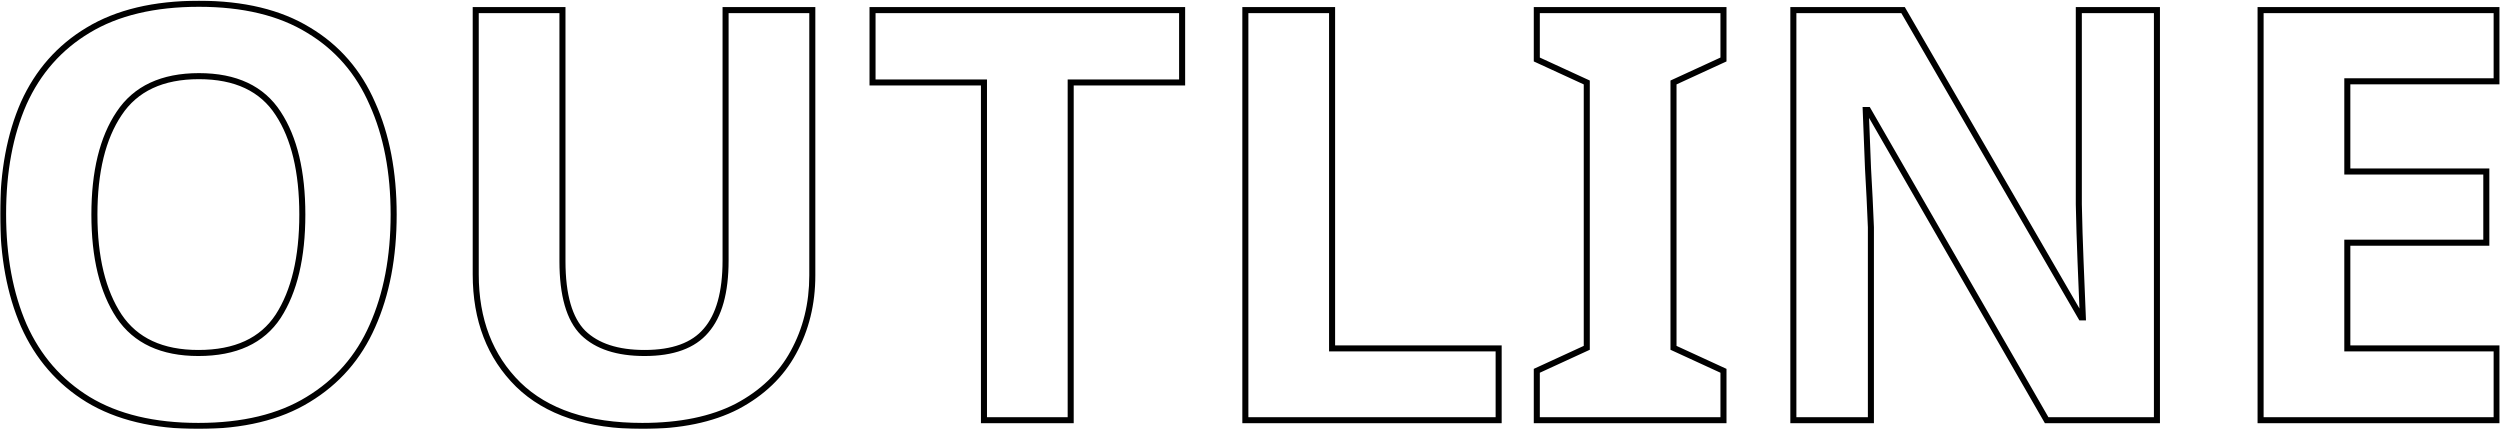 <svg width="827" height="142" viewBox="0 0 827 142" fill="none" xmlns="http://www.w3.org/2000/svg">
<mask id="path-1-outside-1_454_88" maskUnits="userSpaceOnUse" x="0" y="0" width="827" height="142" fill="black">
<rect fill="white" width="827" height="142"/>
<path d="M130.22 70.98C130.22 85.04 127.877 97.327 123.19 107.84C118.63 118.227 111.537 126.333 101.91 132.16C92.41 137.987 80.313 140.9 65.62 140.9C50.927 140.9 38.767 137.987 29.14 132.16C19.64 126.333 12.547 118.163 7.86 107.65C3.3 97.137 1.02 84.85 1.02 70.79C1.02 56.73 3.3 44.507 7.86 34.12C12.547 23.733 19.64 15.69 29.14 9.99C38.767 4.163 50.99 1.25 65.81 1.25C80.503 1.25 92.6 4.163 102.1 9.99C111.6 15.69 118.63 23.797 123.19 34.31C127.877 44.697 130.22 56.92 130.22 70.98ZM31.23 70.98C31.23 85.167 33.953 96.377 39.4 104.61C44.847 112.717 53.587 116.77 65.62 116.77C77.907 116.77 86.71 112.717 92.03 104.61C97.35 96.377 100.01 85.167 100.01 70.98C100.01 56.793 97.35 45.647 92.03 37.54C86.71 29.307 77.97 25.19 65.81 25.19C53.65 25.19 44.847 29.307 39.4 37.54C33.953 45.647 31.23 56.793 31.23 70.98ZM268.711 3.34V91.12C268.711 100.493 266.621 108.98 262.441 116.58C258.387 124.053 252.181 130.007 243.821 134.44C235.461 138.747 225.011 140.9 212.471 140.9C194.484 140.9 180.804 136.34 171.431 127.22C162.057 117.973 157.371 105.813 157.371 90.74V3.34H186.061V86.37C186.061 97.643 188.341 105.56 192.901 110.12C197.461 114.553 204.237 116.77 213.231 116.77C222.604 116.77 229.381 114.3 233.561 109.36C237.867 104.42 240.021 96.693 240.021 86.18V3.34H268.711ZM354.184 139H325.494V27.28H288.634V3.34H391.044V27.28H354.184V139ZM411.963 139V3.34H440.653V115.25H495.753V139H411.963ZM570.125 139H508.375V122.66L524.905 115.06V27.28L508.375 19.68V3.34H570.125V19.68L553.595 27.28V115.06L570.125 122.66V139ZM713.513 139H677.033L617.943 36.4H617.183C617.436 42.86 617.689 49.32 617.943 55.78C618.323 62.24 618.639 68.7 618.893 75.16V139H593.243V3.34H629.533L688.433 104.99H689.003C688.749 98.783 688.496 92.577 688.243 86.37C687.989 80.163 687.799 73.893 687.673 67.56V3.34H713.513V139ZM825.893 139H747.803V3.34H825.893V26.9H776.493V56.73H822.473V80.29H776.493V115.25H825.893V139Z"/>
</mask>
<path d="M123.19 107.84L122.277 107.433L122.274 107.438L123.19 107.84ZM101.91 132.16L101.392 131.304L101.387 131.308L101.91 132.16ZM29.14 132.16L28.617 133.012L28.622 133.015L29.14 132.16ZM7.86 107.65L6.943 108.048L6.947 108.057L7.86 107.65ZM7.86 34.12L6.948 33.709L6.944 33.718L7.86 34.12ZM29.14 9.99L29.654 10.848L29.658 10.845L29.14 9.99ZM102.1 9.99L101.577 10.842L101.586 10.848L102.1 9.99ZM123.19 34.31L122.273 34.708L122.275 34.715L122.279 34.721L123.19 34.31ZM39.4 104.61L38.566 105.162L38.57 105.168L39.4 104.61ZM92.03 104.61L92.866 105.159L92.87 105.153L92.03 104.61ZM92.03 37.54L91.19 38.083L91.194 38.089L92.03 37.54ZM39.4 37.54L40.23 38.098L40.234 38.092L39.4 37.54ZM130.22 70.98H129.22C129.22 84.93 126.895 97.073 122.277 107.433L123.19 107.84L124.103 108.247C128.858 97.581 131.22 85.15 131.22 70.98H130.22ZM123.19 107.84L122.274 107.438C117.796 117.638 110.841 125.585 101.392 131.304L101.91 132.16L102.428 133.015C112.232 127.081 119.464 118.816 124.106 108.242L123.19 107.84ZM101.91 132.16L101.387 131.308C92.087 137.012 80.186 139.9 65.62 139.9V140.9V141.9C80.441 141.9 92.733 138.962 102.433 133.012L101.91 132.16ZM65.62 140.9V139.9C51.055 139.9 39.087 137.012 29.658 131.304L29.14 132.16L28.622 133.015C38.446 138.961 50.799 141.9 65.62 141.9V140.9ZM29.14 132.16L29.663 131.308C20.341 125.59 13.381 117.578 8.773 107.243L7.86 107.65L6.947 108.057C11.713 118.749 18.939 127.077 28.617 133.012L29.14 132.16ZM7.86 107.65L8.777 107.252C4.283 96.889 2.02 84.743 2.02 70.79H1.02H0.02C0.02 84.957 2.317 97.384 6.943 108.048L7.86 107.65ZM1.02 70.79H2.02C2.02 56.836 4.283 44.755 8.776 34.522L7.86 34.12L6.944 33.718C2.317 44.258 0.02 56.624 0.02 70.79H1.02ZM7.86 34.12L8.772 34.531C13.377 24.325 20.334 16.439 29.654 10.848L29.14 9.99L28.625 9.133C18.946 14.941 11.716 23.142 6.949 33.709L7.86 34.12ZM29.14 9.99L29.658 10.845C39.086 5.139 51.116 2.25 65.81 2.25V1.25V0.25C50.864 0.25 38.447 3.188 28.622 9.134L29.14 9.99ZM65.81 1.25V2.25C80.376 2.25 92.277 5.138 101.577 10.842L102.1 9.99L102.623 9.138C92.923 3.188 80.63 0.25 65.81 0.25V1.25ZM102.1 9.99L101.586 10.848C110.9 16.436 117.793 24.379 122.273 34.708L123.19 34.31L124.107 33.912C119.467 23.214 112.3 14.944 102.615 9.133L102.1 9.99ZM123.19 34.31L122.279 34.721C126.895 44.952 129.22 57.029 129.22 70.98H130.22H131.22C131.22 56.81 128.858 44.441 124.102 33.899L123.19 34.31ZM31.23 70.98H30.23C30.23 85.281 32.973 96.708 38.566 105.162L39.4 104.61L40.234 104.058C34.933 96.046 32.23 85.052 32.23 70.98H31.23ZM39.4 104.61L38.57 105.168C44.247 113.617 53.342 117.77 65.62 117.77V116.77V115.77C53.832 115.77 45.447 111.817 40.23 104.052L39.4 104.61ZM65.62 116.77V117.77C78.142 117.77 87.311 113.623 92.866 105.159L92.03 104.61L91.194 104.061C86.109 111.811 77.672 115.77 65.62 115.77V116.77ZM92.03 104.61L92.87 105.153C98.331 96.701 101.01 85.278 101.01 70.98H100.01H99.01C99.01 85.056 96.369 96.053 91.19 104.067L92.03 104.61ZM100.01 70.98H101.01C101.01 56.684 98.332 45.32 92.866 36.991L92.03 37.54L91.194 38.089C96.368 45.973 99.01 56.903 99.01 70.98H100.01ZM92.03 37.54L92.87 36.997C87.32 28.408 78.216 24.19 65.81 24.19V25.19V26.19C77.724 26.19 86.1 30.205 91.19 38.083L92.03 37.54ZM65.81 25.19V24.19C53.403 24.19 44.242 28.408 38.566 36.988L39.4 37.54L40.234 38.092C45.451 30.205 53.897 26.19 65.81 26.19V25.19ZM39.4 37.54L38.57 36.982C32.973 45.313 30.23 56.68 30.23 70.98H31.23H32.23C32.23 56.907 34.934 45.98 40.23 38.098L39.4 37.54ZM268.711 3.34H269.711V2.34H268.711V3.34ZM262.441 116.58L261.564 116.098L261.562 116.103L262.441 116.58ZM243.821 134.44L244.279 135.329L244.289 135.323L243.821 134.44ZM171.431 127.22L170.728 127.932L170.733 127.937L171.431 127.22ZM157.371 3.34V2.34H156.371V3.34H157.371ZM186.061 3.34H187.061V2.34H186.061V3.34ZM192.901 110.12L192.194 110.827L192.204 110.837L192.901 110.12ZM233.561 109.36L232.807 108.703L232.802 108.708L232.797 108.714L233.561 109.36ZM240.021 3.34V2.34H239.021V3.34H240.021ZM268.711 3.34H267.711V91.12H268.711H269.711V3.34H268.711ZM268.711 91.12H267.711C267.711 100.339 265.657 108.658 261.564 116.098L262.441 116.58L263.317 117.062C267.585 109.302 269.711 100.648 269.711 91.12H268.711ZM262.441 116.58L261.562 116.103C257.613 123.384 251.559 129.205 243.352 133.557L243.821 134.44L244.289 135.323C252.803 130.809 259.162 124.722 263.32 117.057L262.441 116.58ZM243.821 134.44L243.363 133.551C235.184 137.765 224.902 139.9 212.471 139.9V140.9V141.9C225.119 141.9 235.738 139.729 244.279 135.329L243.821 134.44ZM212.471 140.9V139.9C194.645 139.9 181.254 135.382 172.128 126.503L171.431 127.22L170.733 127.937C180.354 137.298 194.323 141.9 212.471 141.9V140.9ZM171.431 127.22L172.133 126.508C162.978 117.477 158.371 105.588 158.371 90.74H157.371H156.371C156.371 106.039 161.137 118.47 170.728 127.932L171.431 127.22ZM157.371 90.74H158.371V3.34H157.371H156.371V90.74H157.371ZM157.371 3.34V4.34H186.061V3.34V2.34H157.371V3.34ZM186.061 3.34H185.061V86.37H186.061H187.061V3.34H186.061ZM186.061 86.37H185.061C185.061 97.725 187.347 105.981 192.194 110.827L192.901 110.12L193.608 109.413C189.334 105.139 187.061 97.562 187.061 86.37H186.061ZM192.901 110.12L192.204 110.837C197.016 115.516 204.086 117.77 213.231 117.77V116.77V115.77C204.389 115.77 197.906 113.591 193.598 109.403L192.901 110.12ZM213.231 116.77V117.77C222.762 117.77 229.881 115.257 234.324 110.006L233.561 109.36L232.797 108.714C228.88 113.343 222.446 115.77 213.231 115.77V116.77ZM233.561 109.36L234.314 110.017C238.852 104.813 241.021 96.797 241.021 86.18H240.021H239.021C239.021 96.589 236.883 104.027 232.807 108.703L233.561 109.36ZM240.021 86.18H241.021V3.34H240.021H239.021V86.18H240.021ZM240.021 3.34V4.34H268.711V3.34V2.34H240.021V3.34ZM354.184 139V140H355.184V139H354.184ZM325.494 139H324.494V140H325.494V139ZM325.494 27.28H326.494V26.28H325.494V27.28ZM288.634 27.28H287.634V28.28H288.634V27.28ZM288.634 3.34V2.34H287.634V3.34H288.634ZM391.044 3.34H392.044V2.34H391.044V3.34ZM391.044 27.28V28.28H392.044V27.28H391.044ZM354.184 27.28V26.28H353.184V27.28H354.184ZM354.184 139V138H325.494V139V140H354.184V139ZM325.494 139H326.494V27.28H325.494H324.494V139H325.494ZM325.494 27.28V26.28H288.634V27.28V28.28H325.494V27.28ZM288.634 27.28H289.634V3.34H288.634H287.634V27.28H288.634ZM288.634 3.34V4.34H391.044V3.34V2.34H288.634V3.34ZM391.044 3.34H390.044V27.28H391.044H392.044V3.34H391.044ZM391.044 27.28V26.28H354.184V27.28V28.28H391.044V27.28ZM354.184 27.28H353.184V139H354.184H355.184V27.28H354.184ZM411.963 139H410.963V140H411.963V139ZM411.963 3.34V2.34H410.963V3.34H411.963ZM440.653 3.34H441.653V2.34H440.653V3.34ZM440.653 115.25H439.653V116.25H440.653V115.25ZM495.753 115.25H496.753V114.25H495.753V115.25ZM495.753 139V140H496.753V139H495.753ZM411.963 139H412.963V3.34H411.963H410.963V139H411.963ZM411.963 3.34V4.34H440.653V3.34V2.34H411.963V3.34ZM440.653 3.34H439.653V115.25H440.653H441.653V3.34H440.653ZM440.653 115.25V116.25H495.753V115.25V114.25H440.653V115.25ZM495.753 115.25H494.753V139H495.753H496.753V115.25H495.753ZM495.753 139V138H411.963V139V140H495.753V139ZM570.125 139V140H571.125V139H570.125ZM508.375 139H507.375V140H508.375V139ZM508.375 122.66L507.957 121.751L507.375 122.019V122.66H508.375ZM524.905 115.06L525.323 115.969L525.905 115.701V115.06H524.905ZM524.905 27.28H525.905V26.639L525.323 26.371L524.905 27.28ZM508.375 19.68H507.375V20.321L507.957 20.589L508.375 19.68ZM508.375 3.34V2.34H507.375V3.34H508.375ZM570.125 3.34H571.125V2.34H570.125V3.34ZM570.125 19.68L570.543 20.589L571.125 20.321V19.68H570.125ZM553.595 27.28L553.177 26.371L552.595 26.639V27.28H553.595ZM553.595 115.06H552.595V115.701L553.177 115.969L553.595 115.06ZM570.125 122.66H571.125V122.019L570.543 121.751L570.125 122.66ZM570.125 139V138H508.375V139V140H570.125V139ZM508.375 139H509.375V122.66H508.375H507.375V139H508.375ZM508.375 122.66L508.793 123.569L525.323 115.969L524.905 115.06L524.487 114.151L507.957 121.751L508.375 122.66ZM524.905 115.06H525.905V27.28H524.905H523.905V115.06H524.905ZM524.905 27.28L525.323 26.371L508.793 18.771L508.375 19.68L507.957 20.589L524.487 28.189L524.905 27.28ZM508.375 19.68H509.375V3.34H508.375H507.375V19.68H508.375ZM508.375 3.34V4.34H570.125V3.34V2.34H508.375V3.34ZM570.125 3.34H569.125V19.68H570.125H571.125V3.34H570.125ZM570.125 19.68L569.707 18.771L553.177 26.371L553.595 27.28L554.013 28.189L570.543 20.589L570.125 19.68ZM553.595 27.28H552.595V115.06H553.595H554.595V27.28H553.595ZM553.595 115.06L553.177 115.969L569.707 123.569L570.125 122.66L570.543 121.751L554.013 114.151L553.595 115.06ZM570.125 122.66H569.125V139H570.125H571.125V122.66H570.125ZM713.513 139V140H714.513V139H713.513ZM677.033 139L676.166 139.499L676.455 140H677.033V139ZM617.943 36.4L618.809 35.901L618.521 35.4H617.943V36.4ZM617.183 36.4V35.4H616.143L616.183 36.439L617.183 36.4ZM617.943 55.78L616.943 55.819L616.944 55.829L616.944 55.839L617.943 55.78ZM618.893 75.16H619.893V75.14L619.892 75.121L618.893 75.16ZM618.893 139V140H619.893V139H618.893ZM593.243 139H592.243V140H593.243V139ZM593.243 3.34V2.34H592.243V3.34H593.243ZM629.533 3.34L630.398 2.839L630.109 2.34H629.533V3.34ZM688.433 104.99L687.567 105.491L687.856 105.99H688.433V104.99ZM689.003 104.99V105.99H690.044L690.002 104.949L689.003 104.99ZM688.243 86.37L689.242 86.329L689.242 86.329L688.243 86.37ZM687.673 67.56H686.673V67.57L686.673 67.58L687.673 67.56ZM687.673 3.34V2.34H686.673V3.34H687.673ZM713.513 3.34H714.513V2.34H713.513V3.34ZM713.513 139V138H677.033V139V140H713.513V139ZM677.033 139L677.899 138.501L618.809 35.901L617.943 36.4L617.076 36.899L676.166 139.499L677.033 139ZM617.943 36.4V35.4H617.183V36.4V37.4H617.943V36.4ZM617.183 36.4L616.183 36.439C616.187 36.544 616.191 36.637 616.195 36.742C616.199 36.847 616.203 36.94 616.207 37.045C616.211 37.15 616.215 37.242 616.219 37.348C616.223 37.453 616.227 37.545 616.231 37.65C616.235 37.756 616.239 37.848 616.243 37.953C616.247 38.059 616.25 38.151 616.255 38.256C616.259 38.361 616.262 38.454 616.266 38.559C616.271 38.664 616.274 38.757 616.278 38.862C616.282 38.967 616.286 39.059 616.29 39.164C616.294 39.27 616.298 39.362 616.302 39.467C616.306 39.572 616.31 39.665 616.314 39.77C616.318 39.875 616.322 39.968 616.326 40.073C616.33 40.178 616.334 40.27 616.338 40.376C616.342 40.481 616.345 40.573 616.35 40.679C616.354 40.784 616.357 40.876 616.361 40.981C616.366 41.087 616.369 41.179 616.373 41.284C616.377 41.389 616.381 41.482 616.385 41.587C616.389 41.692 616.393 41.785 616.397 41.89C616.401 41.995 616.405 42.087 616.409 42.193C616.413 42.298 616.417 42.39 616.421 42.495C616.425 42.601 616.429 42.693 616.433 42.798C616.437 42.904 616.44 42.996 616.445 43.101C616.449 43.206 616.452 43.299 616.456 43.404C616.461 43.509 616.464 43.602 616.468 43.707C616.472 43.812 616.476 43.904 616.48 44.01C616.484 44.115 616.488 44.207 616.492 44.312C616.496 44.417 616.5 44.51 616.504 44.615C616.508 44.72 616.512 44.813 616.516 44.918C616.52 45.023 616.524 45.115 616.528 45.221C616.532 45.326 616.535 45.418 616.54 45.524C616.544 45.629 616.547 45.721 616.551 45.826C616.556 45.932 616.559 46.024 616.563 46.129C616.564 46.142 616.564 46.154 616.565 46.167C616.565 46.18 616.566 46.192 616.566 46.205C616.567 46.218 616.567 46.23 616.568 46.243C616.568 46.255 616.569 46.268 616.569 46.281C616.57 46.293 616.57 46.306 616.571 46.318C616.571 46.331 616.572 46.344 616.572 46.356C616.573 46.369 616.573 46.382 616.574 46.394C616.574 46.407 616.575 46.419 616.575 46.432C616.576 46.445 616.576 46.457 616.577 46.47C616.577 46.483 616.578 46.495 616.578 46.508C616.579 46.52 616.579 46.533 616.58 46.545C616.58 46.558 616.581 46.571 616.581 46.583C616.582 46.596 616.582 46.609 616.583 46.621C616.583 46.634 616.584 46.647 616.584 46.659C616.585 46.672 616.585 46.684 616.586 46.697C616.586 46.71 616.587 46.722 616.587 46.735C616.588 46.747 616.588 46.76 616.589 46.773C616.589 46.785 616.59 46.798 616.59 46.81C616.591 46.823 616.591 46.836 616.592 46.848C616.592 46.861 616.593 46.874 616.593 46.886C616.594 46.899 616.594 46.911 616.595 46.924C616.595 46.937 616.596 46.949 616.596 46.962C616.596 46.974 616.597 46.987 616.597 47C616.598 47.012 616.598 47.025 616.599 47.038C616.599 47.05 616.6 47.063 616.6 47.075C616.601 47.088 616.601 47.101 616.602 47.113C616.602 47.126 616.603 47.139 616.603 47.151C616.604 47.164 616.604 47.176 616.605 47.189C616.605 47.202 616.606 47.214 616.606 47.227C616.607 47.239 616.607 47.252 616.608 47.265C616.608 47.277 616.609 47.29 616.609 47.303C616.61 47.315 616.61 47.328 616.611 47.34C616.611 47.353 616.612 47.366 616.612 47.378C616.613 47.391 616.613 47.404 616.614 47.416C616.614 47.429 616.615 47.441 616.615 47.454C616.616 47.467 616.616 47.479 616.617 47.492C616.617 47.505 616.618 47.517 616.618 47.53C616.619 47.542 616.619 47.555 616.62 47.568C616.62 47.58 616.621 47.593 616.621 47.605C616.622 47.618 616.622 47.631 616.623 47.643C616.623 47.656 616.624 47.669 616.624 47.681C616.625 47.694 616.625 47.706 616.626 47.719C616.626 47.732 616.627 47.744 616.627 47.757C616.628 47.769 616.628 47.782 616.629 47.795C616.629 47.807 616.63 47.82 616.63 47.833C616.631 47.845 616.631 47.858 616.632 47.87C616.632 47.883 616.633 47.896 616.633 47.908C616.634 47.921 616.634 47.933 616.635 47.946C616.635 47.959 616.636 47.971 616.636 47.984C616.637 47.996 616.637 48.009 616.638 48.022C616.638 48.034 616.639 48.047 616.639 48.06C616.64 48.072 616.64 48.085 616.641 48.097C616.641 48.11 616.642 48.123 616.642 48.135C616.643 48.148 616.643 48.16 616.644 48.173C616.644 48.186 616.644 48.198 616.645 48.211C616.645 48.224 616.646 48.236 616.646 48.249C616.647 48.261 616.647 48.274 616.648 48.287C616.648 48.299 616.649 48.312 616.649 48.325C616.65 48.337 616.65 48.35 616.651 48.362C616.651 48.375 616.652 48.388 616.652 48.4C616.653 48.413 616.653 48.425 616.654 48.438C616.654 48.451 616.655 48.463 616.655 48.476C616.656 48.489 616.656 48.501 616.657 48.514C616.657 48.526 616.658 48.539 616.658 48.552C616.659 48.564 616.659 48.577 616.66 48.59C616.66 48.602 616.661 48.615 616.661 48.627C616.662 48.64 616.662 48.653 616.663 48.665C616.663 48.678 616.664 48.691 616.664 48.703C616.665 48.716 616.665 48.728 616.666 48.741C616.666 48.754 616.667 48.766 616.667 48.779C616.668 48.791 616.668 48.804 616.669 48.817C616.669 48.829 616.67 48.842 616.67 48.855C616.671 48.867 616.671 48.88 616.672 48.892C616.672 48.905 616.673 48.918 616.673 48.93C616.674 48.943 616.674 48.955 616.675 48.968C616.675 48.981 616.676 48.993 616.676 49.006C616.677 49.019 616.677 49.031 616.678 49.044C616.678 49.056 616.679 49.069 616.679 49.082C616.68 49.094 616.68 49.107 616.681 49.12C616.681 49.132 616.682 49.145 616.682 49.157C616.683 49.17 616.683 49.182 616.684 49.195C616.684 49.208 616.685 49.22 616.685 49.233C616.686 49.246 616.686 49.258 616.687 49.271C616.687 49.283 616.688 49.296 616.688 49.309C616.689 49.321 616.689 49.334 616.69 49.347C616.69 49.359 616.691 49.372 616.691 49.384C616.691 49.397 616.692 49.41 616.692 49.422C616.693 49.435 616.693 49.447 616.694 49.46C616.694 49.473 616.695 49.485 616.695 49.498C616.696 49.511 616.696 49.523 616.697 49.536C616.697 49.548 616.698 49.561 616.698 49.574C616.699 49.586 616.699 49.599 616.7 49.611C616.7 49.624 616.701 49.637 616.701 49.649C616.702 49.662 616.702 49.675 616.703 49.687C616.703 49.7 616.704 49.712 616.704 49.725C616.705 49.738 616.705 49.75 616.706 49.763C616.706 49.776 616.707 49.788 616.707 49.801C616.708 49.813 616.708 49.826 616.709 49.839C616.709 49.851 616.71 49.864 616.71 49.877C616.711 49.889 616.711 49.902 616.712 49.914C616.712 49.927 616.713 49.94 616.713 49.952C616.714 49.965 616.714 49.977 616.715 49.99C616.715 50.003 616.716 50.015 616.716 50.028C616.717 50.041 616.717 50.053 616.718 50.066C616.718 50.078 616.719 50.091 616.719 50.104C616.72 50.116 616.72 50.129 616.721 50.141C616.721 50.154 616.722 50.167 616.722 50.179C616.723 50.192 616.723 50.205 616.724 50.217C616.724 50.23 616.725 50.242 616.725 50.255C616.726 50.268 616.726 50.28 616.727 50.293C616.727 50.306 616.728 50.318 616.728 50.331C616.729 50.343 616.729 50.356 616.73 50.369C616.73 50.381 616.731 50.394 616.731 50.406C616.732 50.419 616.732 50.432 616.733 50.444C616.733 50.457 616.734 50.469 616.734 50.482C616.735 50.495 616.735 50.507 616.736 50.52C616.736 50.533 616.737 50.545 616.737 50.558C616.738 50.57 616.738 50.583 616.739 50.596C616.739 50.608 616.739 50.621 616.74 50.633C616.74 50.646 616.741 50.659 616.741 50.671C616.742 50.684 616.742 50.697 616.743 50.709C616.743 50.722 616.744 50.734 616.744 50.747C616.745 50.76 616.745 50.772 616.746 50.785C616.746 50.797 616.747 50.81 616.747 50.823C616.748 50.835 616.748 50.848 616.749 50.861C616.749 50.873 616.75 50.886 616.75 50.898C616.751 50.911 616.751 50.924 616.752 50.936C616.752 50.949 616.753 50.962 616.753 50.974C616.754 50.987 616.754 50.999 616.755 51.012C616.755 51.025 616.756 51.037 616.756 51.05C616.757 51.062 616.757 51.075 616.758 51.088C616.758 51.1 616.759 51.113 616.759 51.126C616.76 51.138 616.76 51.151 616.761 51.163C616.761 51.176 616.762 51.189 616.762 51.201C616.763 51.214 616.763 51.227 616.764 51.239C616.764 51.252 616.765 51.264 616.765 51.277C616.766 51.29 616.766 51.302 616.767 51.315C616.767 51.328 616.768 51.34 616.768 51.353C616.769 51.365 616.769 51.378 616.77 51.391C616.77 51.403 616.771 51.416 616.771 51.428C616.772 51.441 616.772 51.454 616.773 51.466C616.773 51.479 616.774 51.492 616.774 51.504C616.775 51.517 616.775 51.529 616.776 51.542C616.776 51.555 616.777 51.567 616.777 51.58C616.778 51.592 616.778 51.605 616.779 51.618C616.779 51.63 616.78 51.643 616.78 51.656C616.781 51.668 616.781 51.681 616.782 51.693C616.782 51.706 616.783 51.719 616.783 51.731C616.784 51.744 616.784 51.756 616.785 51.769C616.785 51.782 616.786 51.794 616.786 51.807C616.786 51.819 616.787 51.832 616.787 51.845C616.788 51.857 616.788 51.87 616.789 51.883C616.789 51.895 616.79 51.908 616.79 51.92C616.791 51.933 616.791 51.946 616.792 51.958C616.792 51.971 616.793 51.984 616.793 51.996C616.794 52.009 616.794 52.021 616.795 52.034C616.795 52.047 616.796 52.059 616.796 52.072C616.797 52.084 616.797 52.097 616.798 52.11C616.798 52.122 616.799 52.135 616.799 52.148C616.8 52.16 616.8 52.173 616.801 52.185C616.801 52.198 616.802 52.211 616.802 52.223C616.803 52.236 616.803 52.248 616.804 52.261C616.804 52.274 616.805 52.286 616.805 52.299C616.806 52.312 616.806 52.324 616.807 52.337C616.807 52.349 616.808 52.362 616.808 52.375C616.809 52.387 616.809 52.4 616.81 52.413C616.81 52.425 616.811 52.438 616.811 52.45C616.812 52.463 616.812 52.476 616.813 52.488C616.813 52.501 616.814 52.514 616.814 52.526C616.815 52.539 616.815 52.551 616.816 52.564C616.816 52.577 616.817 52.589 616.817 52.602C616.818 52.614 616.818 52.627 616.819 52.64C616.819 52.652 616.82 52.665 616.82 52.678C616.821 52.69 616.821 52.703 616.822 52.715C616.822 52.728 616.823 52.741 616.823 52.753C616.824 52.766 616.824 52.778 616.825 52.791C616.825 52.804 616.826 52.816 616.826 52.829C616.827 52.842 616.827 52.854 616.828 52.867C616.828 52.879 616.829 52.892 616.829 52.905C616.83 52.917 616.83 52.93 616.831 52.943C616.831 52.955 616.832 52.968 616.832 52.98C616.833 52.993 616.833 53.005 616.834 53.018C616.834 53.031 616.834 53.043 616.835 53.056C616.835 53.069 616.836 53.081 616.836 53.094C616.837 53.106 616.837 53.119 616.838 53.132C616.838 53.144 616.839 53.157 616.839 53.17C616.84 53.182 616.84 53.195 616.841 53.207C616.841 53.22 616.842 53.233 616.842 53.245C616.843 53.258 616.843 53.27 616.844 53.283C616.844 53.296 616.845 53.308 616.845 53.321C616.846 53.334 616.846 53.346 616.847 53.359C616.847 53.371 616.848 53.384 616.848 53.397C616.849 53.409 616.849 53.422 616.85 53.434C616.85 53.447 616.851 53.46 616.851 53.472C616.852 53.485 616.852 53.498 616.853 53.51C616.853 53.523 616.854 53.535 616.854 53.548C616.855 53.561 616.855 53.573 616.856 53.586C616.856 53.599 616.857 53.611 616.857 53.624C616.858 53.636 616.858 53.649 616.859 53.662C616.859 53.674 616.86 53.687 616.86 53.7C616.861 53.712 616.861 53.725 616.862 53.737C616.862 53.75 616.863 53.763 616.863 53.775C616.864 53.788 616.864 53.8 616.865 53.813C616.865 53.826 616.866 53.838 616.866 53.851C616.867 53.864 616.867 53.876 616.868 53.889C616.868 53.901 616.869 53.914 616.869 53.927C616.87 53.939 616.87 53.952 616.871 53.965C616.871 53.977 616.872 53.99 616.872 54.002C616.873 54.015 616.873 54.028 616.874 54.04C616.874 54.053 616.875 54.065 616.875 54.078C616.876 54.091 616.876 54.103 616.877 54.116C616.877 54.129 616.878 54.141 616.878 54.154C616.879 54.166 616.879 54.179 616.88 54.192C616.88 54.204 616.881 54.217 616.881 54.229C616.881 54.242 616.882 54.255 616.882 54.267C616.883 54.28 616.883 54.292 616.884 54.305C616.884 54.318 616.885 54.33 616.885 54.343C616.886 54.356 616.886 54.368 616.887 54.381C616.887 54.393 616.888 54.406 616.888 54.419C616.889 54.431 616.889 54.444 616.89 54.456C616.89 54.469 616.891 54.482 616.891 54.494C616.892 54.507 616.892 54.52 616.893 54.532C616.893 54.545 616.894 54.557 616.894 54.57C616.895 54.583 616.895 54.595 616.896 54.608C616.896 54.62 616.897 54.633 616.897 54.646C616.898 54.658 616.898 54.671 616.899 54.684C616.899 54.696 616.9 54.709 616.9 54.721C616.901 54.734 616.901 54.747 616.902 54.759C616.902 54.772 616.903 54.785 616.903 54.797C616.904 54.81 616.904 54.822 616.905 54.835C616.905 54.848 616.906 54.86 616.906 54.873C616.907 54.886 616.907 54.898 616.908 54.911C616.908 54.923 616.909 54.936 616.909 54.949C616.91 54.961 616.91 54.974 616.911 54.986C616.911 54.999 616.912 55.012 616.912 55.024C616.913 55.037 616.913 55.05 616.914 55.062C616.914 55.075 616.915 55.087 616.915 55.1C616.916 55.113 616.916 55.125 616.917 55.138C616.917 55.151 616.918 55.163 616.918 55.176C616.919 55.188 616.919 55.201 616.92 55.214C616.92 55.226 616.921 55.239 616.921 55.251C616.922 55.264 616.922 55.277 616.923 55.289C616.923 55.302 616.924 55.315 616.924 55.327C616.925 55.34 616.925 55.352 616.926 55.365C616.926 55.378 616.927 55.39 616.927 55.403C616.928 55.415 616.928 55.428 616.929 55.441C616.929 55.453 616.929 55.466 616.93 55.478C616.93 55.491 616.931 55.504 616.931 55.516C616.932 55.529 616.932 55.542 616.933 55.554C616.933 55.567 616.934 55.58 616.934 55.592C616.935 55.605 616.935 55.617 616.936 55.63C616.936 55.642 616.937 55.655 616.937 55.668C616.938 55.68 616.938 55.693 616.939 55.706C616.939 55.718 616.94 55.731 616.94 55.743C616.941 55.756 616.941 55.769 616.942 55.781C616.942 55.794 616.943 55.807 616.943 55.819L617.943 55.78L618.942 55.741C618.937 55.618 618.935 55.561 618.93 55.438C618.925 55.315 618.923 55.258 618.918 55.135C618.913 55.012 618.911 54.956 618.906 54.832C618.901 54.709 618.899 54.653 618.894 54.53C618.889 54.406 618.887 54.35 618.882 54.227C618.878 54.104 618.875 54.047 618.871 53.924C618.866 53.801 618.864 53.744 618.859 53.621C618.854 53.498 618.852 53.441 618.847 53.318C618.842 53.195 618.84 53.139 618.835 53.016C618.83 52.892 618.828 52.836 618.823 52.713C618.818 52.59 618.816 52.533 618.811 52.41C618.806 52.287 618.804 52.23 618.799 52.107C618.794 51.984 618.792 51.927 618.787 51.804C618.783 51.681 618.78 51.625 618.776 51.501C618.771 51.378 618.769 51.322 618.764 51.199C618.759 51.075 618.757 51.019 618.752 50.896C618.747 50.773 618.745 50.716 618.74 50.593C618.735 50.47 618.733 50.413 618.728 50.29C618.723 50.167 618.721 50.111 618.716 49.987C618.711 49.864 618.709 49.808 618.704 49.685C618.699 49.561 618.697 49.505 618.692 49.382C618.688 49.259 618.685 49.202 618.681 49.079C618.676 48.956 618.674 48.899 618.669 48.776C618.664 48.653 618.662 48.596 618.657 48.473C618.652 48.35 618.65 48.294 618.645 48.17C618.64 48.047 618.638 47.991 618.633 47.868C618.628 47.745 618.626 47.688 618.621 47.565C618.616 47.442 618.614 47.385 618.609 47.262C618.604 47.139 618.602 47.082 618.597 46.959C618.593 46.836 618.59 46.78 618.586 46.656C618.581 46.533 618.579 46.477 618.574 46.354C618.569 46.23 618.567 46.174 618.562 46.051C618.561 46.038 618.561 46.026 618.56 46.013C618.56 46 618.559 45.988 618.559 45.975C618.558 45.962 618.558 45.95 618.557 45.937C618.557 45.925 618.556 45.912 618.556 45.899C618.555 45.887 618.555 45.874 618.554 45.862C618.554 45.849 618.553 45.836 618.553 45.824C618.552 45.811 618.552 45.798 618.551 45.786C618.551 45.773 618.55 45.761 618.55 45.748C618.549 45.735 618.549 45.723 618.548 45.71C618.548 45.697 618.547 45.685 618.547 45.672C618.546 45.66 618.546 45.647 618.545 45.634C618.545 45.622 618.544 45.609 618.544 45.597C618.544 45.584 618.543 45.571 618.543 45.559C618.542 45.546 618.542 45.533 618.541 45.521C618.541 45.508 618.54 45.496 618.54 45.483C618.539 45.47 618.539 45.458 618.538 45.445C618.538 45.433 618.537 45.42 618.537 45.407C618.536 45.395 618.536 45.382 618.535 45.37C618.535 45.357 618.534 45.344 618.534 45.332C618.533 45.319 618.533 45.306 618.532 45.294C618.532 45.281 618.531 45.269 618.531 45.256C618.53 45.243 618.53 45.231 618.529 45.218C618.529 45.206 618.528 45.193 618.528 45.18C618.527 45.168 618.527 45.155 618.526 45.142C618.526 45.13 618.525 45.117 618.525 45.105C618.524 45.092 618.524 45.079 618.523 45.067C618.523 45.054 618.522 45.041 618.522 45.029C618.521 45.016 618.521 45.004 618.52 44.991C618.52 44.978 618.519 44.966 618.519 44.953C618.518 44.941 618.518 44.928 618.517 44.915C618.517 44.903 618.516 44.89 618.516 44.877C618.515 44.865 618.515 44.852 618.514 44.84C618.514 44.827 618.513 44.814 618.513 44.802C618.512 44.789 618.512 44.776 618.511 44.764C618.511 44.751 618.51 44.739 618.51 44.726C618.509 44.713 618.509 44.701 618.508 44.688C618.508 44.675 618.507 44.663 618.507 44.65C618.506 44.638 618.506 44.625 618.505 44.612C618.505 44.6 618.504 44.587 618.504 44.575C618.503 44.562 618.503 44.549 618.502 44.537C618.502 44.524 618.501 44.511 618.501 44.499C618.5 44.486 618.5 44.474 618.499 44.461C618.499 44.448 618.498 44.436 618.498 44.423C618.497 44.411 618.497 44.398 618.496 44.385C618.496 44.373 618.496 44.36 618.495 44.347C618.495 44.335 618.494 44.322 618.494 44.31C618.493 44.297 618.493 44.284 618.492 44.272C618.492 44.259 618.491 44.247 618.491 44.234C618.49 44.221 618.49 44.209 618.489 44.196C618.489 44.184 618.488 44.171 618.488 44.158C618.487 44.146 618.487 44.133 618.486 44.12C618.486 44.108 618.485 44.095 618.485 44.083C618.484 44.07 618.484 44.057 618.483 44.045C618.483 44.032 618.482 44.019 618.482 44.007C618.481 43.994 618.481 43.982 618.48 43.969C618.48 43.956 618.479 43.944 618.479 43.931C618.478 43.919 618.478 43.906 618.477 43.893C618.477 43.881 618.476 43.868 618.476 43.855C618.475 43.843 618.475 43.83 618.474 43.818C618.474 43.805 618.473 43.792 618.473 43.78C618.472 43.767 618.472 43.755 618.471 43.742C618.471 43.729 618.47 43.717 618.47 43.704C618.469 43.691 618.469 43.679 618.468 43.666C618.468 43.654 618.467 43.641 618.467 43.628C618.466 43.616 618.466 43.603 618.465 43.59C618.465 43.578 618.464 43.565 618.464 43.553C618.463 43.54 618.463 43.527 618.462 43.515C618.462 43.502 618.461 43.489 618.461 43.477C618.46 43.464 618.46 43.452 618.459 43.439C618.459 43.426 618.458 43.414 618.458 43.401C618.457 43.389 618.457 43.376 618.456 43.363C618.456 43.351 618.455 43.338 618.455 43.325C618.454 43.313 618.454 43.3 618.453 43.288C618.453 43.275 618.452 43.262 618.452 43.25C618.451 43.237 618.451 43.225 618.45 43.212C618.45 43.199 618.449 43.187 618.449 43.174C618.449 43.161 618.448 43.149 618.448 43.136C618.447 43.124 618.447 43.111 618.446 43.098C618.446 43.086 618.445 43.073 618.445 43.06C618.444 43.048 618.444 43.035 618.443 43.023C618.443 43.01 618.442 42.998 618.442 42.985C618.441 42.972 618.441 42.96 618.44 42.947C618.44 42.934 618.439 42.922 618.439 42.909C618.438 42.897 618.438 42.884 618.437 42.871C618.437 42.859 618.436 42.846 618.436 42.833C618.435 42.821 618.435 42.808 618.434 42.796C618.434 42.783 618.433 42.77 618.433 42.758C618.432 42.745 618.432 42.733 618.431 42.72C618.431 42.707 618.43 42.695 618.43 42.682C618.429 42.669 618.429 42.657 618.428 42.644C618.428 42.632 618.427 42.619 618.427 42.606C618.426 42.594 618.426 42.581 618.425 42.569C618.425 42.556 618.424 42.543 618.424 42.531C618.423 42.518 618.423 42.505 618.422 42.493C618.422 42.48 618.421 42.468 618.421 42.455C618.42 42.442 618.42 42.43 618.419 42.417C618.419 42.404 618.418 42.392 618.418 42.379C618.417 42.367 618.417 42.354 618.416 42.341C618.416 42.329 618.415 42.316 618.415 42.303C618.414 42.291 618.414 42.278 618.413 42.266C618.413 42.253 618.412 42.24 618.412 42.228C618.411 42.215 618.411 42.203 618.41 42.19C618.41 42.177 618.409 42.165 618.409 42.152C618.408 42.139 618.408 42.127 618.407 42.114C618.407 42.102 618.406 42.089 618.406 42.076C618.405 42.064 618.405 42.051 618.404 42.038C618.404 42.026 618.403 42.013 618.403 42.001C618.402 41.988 618.402 41.975 618.401 41.963C618.401 41.95 618.401 41.938 618.4 41.925C618.4 41.912 618.399 41.9 618.399 41.887C618.398 41.874 618.398 41.862 618.397 41.849C618.397 41.837 618.396 41.824 618.396 41.811C618.395 41.799 618.395 41.786 618.394 41.774C618.394 41.761 618.393 41.748 618.393 41.736C618.392 41.723 618.392 41.711 618.391 41.698C618.391 41.685 618.39 41.673 618.39 41.66C618.389 41.647 618.389 41.635 618.388 41.622C618.388 41.61 618.387 41.597 618.387 41.584C618.386 41.572 618.386 41.559 618.385 41.547C618.385 41.534 618.384 41.521 618.384 41.509C618.383 41.496 618.383 41.483 618.382 41.471C618.382 41.458 618.381 41.446 618.381 41.433C618.38 41.42 618.38 41.408 618.379 41.395C618.379 41.383 618.378 41.37 618.378 41.357C618.377 41.345 618.377 41.332 618.376 41.319C618.376 41.307 618.375 41.294 618.375 41.282C618.374 41.269 618.374 41.256 618.373 41.244C618.373 41.231 618.372 41.218 618.372 41.206C618.371 41.193 618.371 41.181 618.37 41.168C618.37 41.155 618.369 41.143 618.369 41.13C618.368 41.117 618.368 41.105 618.367 41.092C618.367 41.08 618.366 41.067 618.366 41.054C618.365 41.042 618.365 41.029 618.364 41.017C618.364 41.004 618.363 40.991 618.363 40.979C618.362 40.966 618.362 40.953 618.361 40.941C618.361 40.928 618.36 40.916 618.36 40.903C618.359 40.89 618.359 40.878 618.358 40.865C618.358 40.852 618.357 40.84 618.357 40.827C618.356 40.815 618.356 40.802 618.355 40.789C618.355 40.777 618.354 40.764 618.354 40.752C618.354 40.739 618.353 40.726 618.353 40.714C618.352 40.701 618.352 40.688 618.351 40.676C618.351 40.663 618.35 40.651 618.35 40.638C618.349 40.625 618.349 40.613 618.348 40.6C618.348 40.588 618.347 40.575 618.347 40.562C618.346 40.55 618.346 40.537 618.345 40.525C618.345 40.512 618.344 40.499 618.344 40.487C618.343 40.474 618.343 40.461 618.342 40.449C618.342 40.436 618.341 40.423 618.341 40.411C618.34 40.398 618.34 40.386 618.339 40.373C618.339 40.361 618.338 40.348 618.338 40.335C618.337 40.323 618.337 40.31 618.336 40.297C618.336 40.285 618.335 40.272 618.335 40.26C618.334 40.247 618.334 40.234 618.333 40.222C618.333 40.209 618.332 40.196 618.332 40.184C618.331 40.171 618.331 40.159 618.33 40.146C618.33 40.133 618.329 40.121 618.329 40.108C618.328 40.096 618.328 40.083 618.327 40.07C618.327 40.058 618.326 40.045 618.326 40.032C618.325 40.02 618.325 40.007 618.324 39.995C618.324 39.982 618.323 39.969 618.323 39.957C618.322 39.944 618.322 39.931 618.321 39.919C618.321 39.906 618.32 39.894 618.32 39.881C618.319 39.868 618.319 39.856 618.318 39.843C618.318 39.831 618.317 39.818 618.317 39.805C618.316 39.793 618.316 39.78 618.315 39.767C618.315 39.755 618.314 39.742 618.314 39.73C618.313 39.717 618.313 39.704 618.312 39.692C618.312 39.679 618.311 39.666 618.311 39.654C618.31 39.641 618.31 39.629 618.309 39.616C618.309 39.603 618.308 39.591 618.308 39.578C618.307 39.566 618.307 39.553 618.306 39.54C618.306 39.528 618.306 39.515 618.305 39.502C618.305 39.49 618.304 39.477 618.304 39.465C618.303 39.452 618.303 39.439 618.302 39.427C618.302 39.414 618.301 39.402 618.301 39.389C618.3 39.376 618.3 39.364 618.299 39.351C618.299 39.339 618.298 39.326 618.298 39.313C618.297 39.301 618.297 39.288 618.296 39.275C618.296 39.263 618.295 39.25 618.295 39.237C618.294 39.225 618.294 39.212 618.293 39.2C618.293 39.187 618.292 39.174 618.292 39.162C618.291 39.149 618.291 39.137 618.29 39.124C618.29 39.111 618.289 39.099 618.289 39.086C618.288 39.074 618.288 39.061 618.287 39.048C618.287 39.036 618.286 39.023 618.286 39.01C618.285 38.998 618.285 38.985 618.284 38.973C618.284 38.96 618.283 38.947 618.283 38.935C618.282 38.922 618.282 38.91 618.281 38.897C618.281 38.884 618.28 38.872 618.28 38.859C618.279 38.846 618.279 38.834 618.278 38.821C618.278 38.809 618.277 38.796 618.277 38.783C618.276 38.771 618.276 38.758 618.275 38.745C618.275 38.733 618.274 38.72 618.274 38.708C618.273 38.695 618.273 38.682 618.272 38.67C618.272 38.657 618.271 38.645 618.271 38.632C618.27 38.619 618.27 38.607 618.269 38.594C618.269 38.581 618.268 38.569 618.268 38.556C618.267 38.544 618.267 38.531 618.266 38.518C618.266 38.506 618.265 38.493 618.265 38.48C618.264 38.468 618.264 38.455 618.263 38.443C618.263 38.43 618.262 38.417 618.262 38.405C618.261 38.392 618.261 38.38 618.26 38.367C618.26 38.354 618.259 38.342 618.259 38.329C618.259 38.316 618.258 38.304 618.258 38.291C618.257 38.279 618.257 38.266 618.256 38.253C618.256 38.241 618.255 38.228 618.255 38.215C618.254 38.203 618.254 38.19 618.253 38.178C618.253 38.165 618.252 38.153 618.252 38.14C618.251 38.127 618.251 38.115 618.25 38.102C618.25 38.089 618.249 38.077 618.249 38.064C618.248 38.051 618.248 38.039 618.247 38.026C618.247 38.014 618.246 38.001 618.246 37.988C618.245 37.976 618.245 37.963 618.244 37.951C618.244 37.938 618.243 37.925 618.243 37.913C618.242 37.9 618.242 37.888 618.241 37.875C618.241 37.862 618.24 37.85 618.24 37.837C618.239 37.824 618.239 37.812 618.238 37.799C618.238 37.787 618.237 37.774 618.237 37.761C618.236 37.749 618.236 37.736 618.235 37.724C618.235 37.711 618.234 37.698 618.234 37.686C618.233 37.673 618.233 37.66 618.232 37.648C618.232 37.635 618.231 37.623 618.231 37.61C618.23 37.597 618.23 37.585 618.229 37.572C618.229 37.559 618.228 37.547 618.228 37.534C618.227 37.522 618.227 37.509 618.226 37.496C618.226 37.484 618.225 37.471 618.225 37.459C618.224 37.446 618.224 37.433 618.223 37.421C618.223 37.408 618.222 37.395 618.222 37.383C618.221 37.37 618.221 37.358 618.22 37.345C618.22 37.332 618.219 37.32 618.219 37.307C618.218 37.294 618.218 37.282 618.217 37.269C618.217 37.257 618.216 37.244 618.216 37.231C618.215 37.219 618.215 37.206 618.214 37.194C618.214 37.181 618.213 37.168 618.213 37.156C618.212 37.143 618.212 37.13 618.211 37.118C618.211 37.105 618.211 37.093 618.21 37.08C618.21 37.067 618.209 37.055 618.209 37.042C618.208 37.029 618.208 37.017 618.207 37.004C618.207 36.992 618.206 36.979 618.206 36.966C618.205 36.954 618.205 36.941 618.204 36.929C618.204 36.916 618.203 36.903 618.203 36.891C618.202 36.878 618.202 36.865 618.201 36.853C618.201 36.84 618.2 36.828 618.2 36.815C618.199 36.802 618.199 36.79 618.198 36.777C618.198 36.765 618.197 36.752 618.197 36.739C618.196 36.727 618.196 36.714 618.195 36.702C618.195 36.689 618.194 36.676 618.194 36.664C618.193 36.651 618.193 36.638 618.192 36.626C618.192 36.613 618.191 36.6 618.191 36.588C618.19 36.575 618.19 36.563 618.189 36.55C618.189 36.538 618.188 36.525 618.188 36.512C618.187 36.5 618.187 36.487 618.186 36.474C618.186 36.462 618.185 36.449 618.185 36.437C618.184 36.424 618.184 36.411 618.183 36.399C618.183 36.386 618.182 36.373 618.182 36.361L617.183 36.4ZM617.943 55.78L616.944 55.839C617.324 62.292 617.64 68.746 617.893 75.199L618.893 75.16L619.892 75.121C619.638 68.654 619.321 62.188 618.941 55.721L617.943 55.78ZM618.893 75.16H617.893V139H618.893H619.893V75.16H618.893ZM618.893 139V138H593.243V139V140H618.893V139ZM593.243 139H594.243V3.34H593.243H592.243V139H593.243ZM593.243 3.34V4.34H629.533V3.34V2.34H593.243V3.34ZM629.533 3.34L628.667 3.841L687.567 105.491L688.433 104.99L689.298 104.489L630.398 2.839L629.533 3.34ZM688.433 104.99V105.99H689.003V104.99V103.99H688.433V104.99ZM689.003 104.99L690.002 104.949C689.748 98.743 689.495 92.536 689.242 86.329L688.243 86.37L687.243 86.411C687.497 92.617 687.75 98.824 688.003 105.031L689.003 104.99ZM688.243 86.37L689.242 86.329C688.989 80.13 688.799 73.867 688.672 67.54L687.673 67.56L686.673 67.58C686.8 73.92 686.99 80.197 687.243 86.411L688.243 86.37ZM687.673 67.56H688.673V3.34H687.673H686.673V67.56H687.673ZM687.673 3.34V4.34H713.513V3.34V2.34H687.673V3.34ZM713.513 3.34H712.513V139H713.513H714.513V3.34H713.513ZM825.893 139V140H826.893V139H825.893ZM747.803 139H746.803V140H747.803V139ZM747.803 3.34V2.34H746.803V3.34H747.803ZM825.893 3.34H826.893V2.34H825.893V3.34ZM825.893 26.9V27.9H826.893V26.9H825.893ZM776.493 26.9V25.9H775.493V26.9H776.493ZM776.493 56.73H775.493V57.73H776.493V56.73ZM822.473 56.73H823.473V55.73H822.473V56.73ZM822.473 80.29V81.29H823.473V80.29H822.473ZM776.493 80.29V79.29H775.493V80.29H776.493ZM776.493 115.25H775.493V116.25H776.493V115.25ZM825.893 115.25H826.893V114.25H825.893V115.25ZM825.893 139V138H747.803V139V140H825.893V139ZM747.803 139H748.803V3.34H747.803H746.803V139H747.803ZM747.803 3.34V4.34H825.893V3.34V2.34H747.803V3.34ZM825.893 3.34H824.893V26.9H825.893H826.893V3.34H825.893ZM825.893 26.9V25.9H776.493V26.9V27.9H825.893V26.9ZM776.493 26.9H775.493V56.73H776.493H777.493V26.9H776.493ZM776.493 56.73V57.73H822.473V56.73V55.73H776.493V56.73ZM822.473 56.73H821.473V80.29H822.473H823.473V56.73H822.473ZM822.473 80.29V79.29H776.493V80.29V81.29H822.473V80.29ZM776.493 80.29H775.493V115.25H776.493H777.493V80.29H776.493ZM776.493 115.25V116.25H825.893V115.25V114.25H776.493V115.25ZM825.893 115.25H824.893V139H825.893H826.893V115.25H825.893Z" fill="black" mask="url(#path-1-outside-1_454_88)"/>
</svg>
